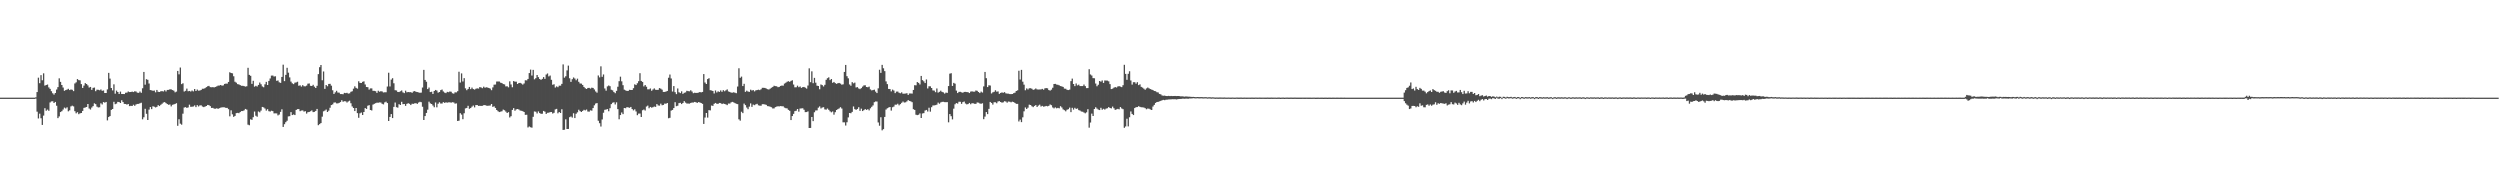 <?xml version="1.0" encoding="UTF-8"?>
<svg xmlns="http://www.w3.org/2000/svg" width="1920" height="150">
  <path d="M0 75.000h1v1.000H0zM1 75.000h1v1.000H1zM2 75.000h1v1.000H2zM3 75.000h1v1.000H3zM4 75.000h1v1.000H4zM5 75.000h1v1.000H5zM6 75.000h1v1.000H6zM7 75.000h1v1.000H7zM8 75.000h1v1.000H8zM9 75.000h1v1.000H9zM10 75.000h1v1.000H10zM11 75.000h1v1.000H11zM12 75.000h1v1.000H12zM13 75.000h1v1.000H13zM14 75.000h1v1.000H14zM15 75.000h1v1.000H15zM16 75.000h1v1.000H16zM17 75.000h1v1.000H17zM18 75.000h1v1.000H18zM19 75.000h1v1.000H19zM20 75.000h1v1.000H20zM21 75.000h1v1.000H21zM22 75.000h1v1.000H22zM23 75.000h1v1.000H23zM24 75.000h1v1.000H24zM25 75.000h1v1.000H25zM26 75.000h1v1.000H26zM27 74.743h1v1.000H27zM28 70.719h1v15.049H28zM29 59.632h1v31.343H29zM30 63.904h1v23.418H30zM31 57.678h1v33.140H31zM32 61.628h1v34.343H32zM33 56.316h1v32.459H33zM34 65.764h1v17.332H34zM35 65.298h1v19.758H35zM36 64.917h1v19.282H36zM37 67.137h1v17.957H37zM38 68.262h1v10.433H38zM39 70.053h1v7.807H39zM40 71.621h1v6.147H40zM41 72.677h1v6.439H41zM42 71.402h1v6.899H42zM43 68.755h1v12.465H43zM44 66.910h1v23.795H44zM45 60.145h1v29.275H45zM46 62.882h1v23.182H46zM47 65.285h1v20.111H47zM48 67.223h1v16.922H48zM49 69.716h1v12.939H49zM50 69.189h1v14.109H50zM51 68.826h1v13.624H51zM52 68.176h1v17.346H52zM53 69.193h1v15.551H53zM54 68.691h1v13.006H54zM55 68.953h1v12.181H55zM56 70.012h1v11.680H56zM57 64.097h1v21.322H57zM58 63.220h1v23.843H58zM59 60.715h1v25.459H59zM60 61.530h1v26.166H60zM61 61.716h1v25.329H61zM62 64.609h1v22.152H62zM63 67.539h1v17.677H63zM64 65.719h1v17.101H64zM65 63.832h1v18.694H65zM66 64.512h1v17.673H66zM67 65.589h1v14.290H67zM68 67.212h1v16.165H68zM69 66.779h1v17.350H69zM70 69.012h1v13.566H70zM71 67.504h1v14.017H71zM72 67.230h1v12.146H72zM73 70.039h1v9.941H73zM74 68.872h1v13.068H74zM75 68.971h1v13.555H75zM76 69.343h1v13.062H76zM77 68.704h1v10.667H77zM78 69.736h1v10.508H78zM79 69.493h1v8.886H79zM80 71.443h1v7.428H80zM81 71.432h1v6.847H81zM82 68.680h1v23.790H82zM83 55.970h1v33.940H83zM84 60.369h1v28.782H84zM85 67.563h1v16.826H85zM86 69.409h1v14.324H86zM87 64.753h1v13.425H87zM88 71.931h1v8.101H88zM89 69.596h1v9.960H89zM90 70.648h1v7.611H90zM91 72.160h1v6.214H91zM92 70.371h1v8.724H92zM93 72.217h1v4.764H93zM94 72.208h1v6.193H94zM95 72.244h1v7.557H95zM96 71.219h1v8.649H96zM97 71.137h1v9.272H97zM98 70.221h1v9.659H98zM99 70.683h1v10.813H99zM100 70.632h1v10.630H100zM101 70.343h1v11.066H101zM102 70.695h1v9.717H102zM103 70.072h1v11.165H103zM104 70.294h1v9.913H104zM105 71.186h1v8.611H105zM106 71.312h1v8.476H106zM107 70.318h1v9.014H107zM108 71.256h1v7.644H108zM109 67.767h1v23.869H109zM110 55.260h1v34.811H110zM111 65.016h1v18.520H111zM112 60.849h1v26.532H112zM113 61.303h1v30.853H113zM114 64.144h1v20.013H114zM115 69.149h1v13.084H115zM116 69.398h1v14.434H116zM117 69.746h1v11.862H117zM118 69.545h1v12.451H118zM119 70.904h1v11.604H119zM120 69.079h1v13.017H120zM121 70.522h1v10.215H121zM122 70.671h1v10.810H122zM123 70.110h1v10.380H123zM124 69.994h1v9.681H124zM125 70.244h1v8.516H125zM126 69.270h1v9.132H126zM127 70.232h1v8.986H127zM128 69.089h1v10.813H128zM129 69.012h1v11.450H129zM130 68.568h1v11.672H130zM131 68.673h1v13.041H131zM132 69.162h1v11.342H132zM133 69.653h1v10.509H133zM134 70.924h1v8.890H134zM135 70.360h1v8.911H135zM136 54.501h1v42.104H136zM137 57.080h1v34.522H137zM138 51.848h1v43.146H138zM139 64.618h1v31.139H139zM140 63.945h1v23.356H140zM141 70.284h1v12.296H141zM142 69.721h1v12.534H142zM143 68.042h1v14.856H143zM144 70.073h1v12.384H144zM145 69.825h1v10.546H145zM146 70.272h1v11.760H146zM147 69.523h1v12.438H147zM148 70.197h1v11.552H148zM149 68.339h1v12.612H149zM150 69.906h1v12.382H150zM151 68.741h1v12.000H151zM152 69.615h1v12.159H152zM153 69.546h1v11.391H153zM154 69.053h1v11.835H154zM155 68.130h1v13.713H155zM156 68.162h1v14.110H156zM157 67.693h1v14.154H157zM158 66.897h1v14.491H158zM159 66.237h1v14.332H159zM160 65.951h1v14.820H160zM161 66.900h1v14.628H161zM162 67.028h1v15.879H162zM163 66.936h1v15.929H163zM164 67.117h1v16.350H164zM165 66.745h1v16.776H165zM166 66.310h1v16.825H166zM167 65.748h1v17.838H167zM168 65.677h1v17.425H168zM169 65.279h1v17.418H169zM170 65.816h1v16.620H170zM171 65.575h1v16.797H171zM172 64.447h1v17.990H172zM173 64.181h1v18.717H173zM174 64.268h1v18.555H174zM175 62.903h1v20.979H175zM176 55.513h1v33.839H176zM177 56.044h1v28.713H177zM178 56.316h1v31.507H178zM179 58.567h1v31.175H179zM180 62.774h1v26.250H180zM181 63.489h1v23.391H181zM182 64.628h1v22.073H182zM183 64.831h1v22.111H183zM184 65.383h1v20.660H184zM185 65.889h1v19.412H185zM186 65.900h1v19.405H186zM187 66.159h1v18.578H187zM188 66.523h1v17.157H188zM189 66.240h1v17.941H189zM190 52.047h1v43.721H190zM191 57.487h1v38.711H191zM192 58.228h1v33.425H192zM193 64.395h1v27.674H193zM194 62.051h1v27.960H194zM195 66.580h1v19.096H195zM196 65.888h1v23.017H196zM197 66.449h1v23.223H197zM198 65.250h1v20.350H198zM199 63.378h1v22.878H199zM200 64.707h1v20.225H200zM201 66.416h1v15.701H201zM202 67.041h1v15.453H202zM203 64.787h1v18.564H203zM204 62.856h1v22.064H204zM205 65.260h1v18.587H205zM206 62.144h1v23.255H206zM207 60.277h1v25.437H207zM208 58.059h1v27.002H208zM209 58.031h1v27.337H209zM210 58.795h1v28.299H210zM211 58.552h1v28.506H211zM212 62.059h1v25.026H212zM213 61.802h1v26.821H213zM214 63.247h1v24.740H214zM215 63.644h1v22.266H215zM216 59.076h1v24.881H216zM217 49.681h1v47.791H217zM218 62.304h1v33.062H218zM219 57.499h1v36.368H219zM220 52.071h1v40.651H220zM221 55.787h1v33.608H221zM222 59.447h1v29.784H222zM223 62.691h1v23.442H223zM224 63.999h1v24.367H224zM225 64.614h1v23.308H225zM226 63.507h1v24.863H226zM227 63.261h1v21.186H227zM228 62.772h1v21.056H228zM229 65.841h1v17.900H229zM230 65.517h1v19.891H230zM231 66.508h1v18.360H231zM232 65.373h1v19.434H232zM233 66.228h1v19.506H233zM234 66.310h1v19.114H234zM235 65.739h1v21.527H235zM236 64.263h1v21.902H236zM237 64.126h1v21.839H237zM238 65.874h1v19.591H238zM239 66.049h1v18.753H239zM240 65.135h1v20.958H240zM241 66.583h1v19.323H241zM242 67.559h1v17.633H242zM243 65.905h1v17.757H243zM244 56.948h1v39.225H244zM245 51.614h1v43.728H245zM246 49.906h1v44.622H246zM247 61.629h1v27.974H247zM248 54.903h1v30.619H248zM249 68.232h1v16.699H249zM250 65.300h1v18.836H250zM251 66.230h1v19.809H251zM252 64.441h1v20.557H252zM253 64.369h1v18.372H253zM254 65.802h1v14.897H254zM255 69.337h1v10.851H255zM256 72.162h1v6.635H256zM257 70.927h1v7.728H257zM258 69.712h1v9.724H258zM259 71.048h1v8.368H259zM260 71.158h1v7.822H260zM261 72.222h1v6.167H261zM262 72.264h1v4.705H262zM263 72.386h1v5.721H263zM264 71.309h1v6.388H264zM265 71.502h1v6.327H265zM266 71.275h1v7.479H266zM267 71.885h1v6.015H267zM268 71.676h1v5.617H268zM269 70.506h1v8.781H269zM270 70.112h1v11.633H270zM271 68.112h1v14.851H271zM272 66.281h1v19.033H272zM273 67.474h1v15.485H273zM274 68.092h1v18.797H274zM275 62.390h1v28.088H275zM276 63.657h1v23.369H276zM277 63.720h1v22.686H277zM278 62.813h1v25.488H278zM279 62.483h1v23.533H279zM280 64.891h1v18.104H280zM281 66.793h1v16.851H281zM282 66.983h1v14.205H282zM283 68.836h1v11.895H283zM284 67.903h1v16.571H284zM285 67.873h1v16.967H285zM286 69.754h1v10.560H286zM287 69.777h1v9.964H287zM288 70.035h1v9.207H288zM289 71.326h1v7.512H289zM290 69.679h1v9.220H290zM291 70.457h1v8.166H291zM292 70.045h1v8.682H292zM293 70.236h1v9.484H293zM294 71.035h1v9.135H294zM295 70.883h1v7.779H295zM296 70.840h1v7.234H296zM297 66.470h1v12.669H297zM298 55.856h1v37.059H298zM299 66.387h1v23.412H299zM300 61.158h1v26.432H300zM301 60.080h1v30.609H301zM302 63.942h1v18.145H302zM303 69.289h1v9.473H303zM304 69.471h1v12.838H304zM305 70.590h1v12.082H305zM306 70.717h1v9.324H306zM307 70.073h1v10.555H307zM308 69.476h1v8.688H308zM309 70.970h1v9.067H309zM310 71.542h1v8.335H310zM311 69.620h1v11.701H311zM312 70.899h1v8.862H312zM313 70.670h1v8.582H313zM314 70.821h1v8.918H314zM315 70.743h1v9.962H315zM316 71.252h1v8.439H316zM317 70.238h1v9.551H317zM318 69.946h1v9.430H318zM319 70.487h1v8.759H319zM320 70.683h1v9.096H320zM321 70.955h1v7.807H321zM322 71.268h1v6.903H322zM323 71.106h1v7.369H323zM324 67.231h1v14.763H324zM325 53.645h1v38.498H325zM326 61.399h1v27.739H326zM327 62.784h1v23.962H327zM328 68.427h1v15.819H328zM329 67.207h1v10.860H329zM330 70.690h1v8.736H330zM331 70.460h1v9.421H331zM332 72.163h1v8.891H332zM333 69.891h1v12.514H333zM334 69.080h1v9.611H334zM335 69.549h1v12.893H335zM336 71.189h1v8.500H336zM337 70.679h1v7.866H337zM338 69.242h1v10.286H338zM339 68.775h1v10.728H339zM340 70.236h1v8.185H340zM341 71.141h1v7.879H341zM342 71.506h1v7.073H342zM343 70.574h1v8.251H343zM344 70.834h1v7.783H344zM345 70.242h1v8.342H345zM346 70.446h1v8.428H346zM347 71.613h1v6.856H347zM348 71.962h1v6.718H348zM349 70.915h1v8.679H349zM350 70.950h1v8.459H350zM351 70.024h1v22.886H351zM352 55.083h1v37.596H352zM353 63.359h1v23.592H353zM354 56.352h1v31.684H354zM355 62.582h1v28.961H355zM356 60.013h1v26.995H356zM357 67.846h1v15.424H357zM358 69.259h1v13.631H358zM359 68.321h1v12.925H359zM360 66.748h1v16.830H360zM361 68.453h1v14.535H361zM362 67.256h1v14.676H362zM363 68.396h1v12.646H363zM364 68.819h1v13.670H364zM365 68.159h1v12.557H365zM366 67.816h1v12.831H366zM367 68.033h1v13.321H367zM368 66.870h1v14.385H368zM369 67.181h1v14.197H369zM370 67.748h1v13.507H370zM371 66.568h1v14.209H371zM372 67.361h1v13.322H372zM373 67.035h1v14.101H373zM374 67.239h1v14.012H374zM375 67.607h1v13.533H375zM376 68.023h1v13.001H376zM377 69.269h1v10.621H377zM378 67.113h1v14.958H378zM379 65.009h1v16.660H379zM380 64.914h1v17.975H380zM381 62.602h1v21.854H381zM382 62.554h1v22.905H382zM383 62.644h1v23.437H383zM384 63.495h1v22.269H384zM385 63.803h1v21.632H385zM386 64.556h1v19.612H386zM387 64.833h1v19.854H387zM388 66.344h1v19.381H388zM389 66.233h1v20.537H389zM390 67.050h1v19.065H390zM391 62.488h1v27.704H391zM392 64.875h1v24.388H392zM393 67.013h1v17.399H393zM394 62.237h1v20.788H394zM395 62.722h1v22.321H395zM396 62.704h1v21.303H396zM397 64.536h1v19.190H397zM398 63.730h1v20.391H398zM399 63.641h1v21.244H399zM400 64.154h1v20.935H400zM401 64.966h1v20.430H401zM402 64.082h1v21.920H402zM403 61.645h1v26.585H403zM404 61.747h1v26.389H404zM405 60.608h1v37.267H405zM406 56.133h1v40.991H406zM407 53.478h1v44.281H407zM408 57.986h1v40.052H408zM409 53.642h1v36.037H409zM410 60.951h1v24.655H410zM411 60.050h1v25.781H411zM412 57.615h1v29.527H412zM413 59.215h1v26.334H413zM414 60.693h1v26.154H414zM415 61.343h1v26.112H415zM416 60.566h1v26.756H416zM417 59.182h1v26.029H417zM418 60.576h1v25.185H418zM419 57.223h1v30.282H419zM420 56.414h1v30.198H420zM421 58.691h1v27.845H421zM422 58.029h1v28.093H422zM423 61.288h1v24.709H423zM424 65.093h1v22.080H424zM425 64.691h1v21.925H425zM426 67.205h1v16.795H426zM427 66.334h1v17.259H427zM428 66.971h1v20.084H428zM429 65.771h1v20.269H429zM430 65.799h1v21.003H430zM431 64.390h1v19.550H431zM432 49.447h1v50.360H432zM433 59.630h1v40.014H433zM434 58.588h1v33.059H434zM435 54.046h1v45.026H435zM436 50.407h1v48.614H436zM437 60.133h1v29.857H437zM438 62.869h1v26.590H438zM439 60.824h1v29.491H439zM440 59.488h1v27.496H440zM441 60.287h1v30.389H441zM442 61.640h1v25.716H442zM443 60.406h1v25.870H443zM444 62.824h1v21.436H444zM445 64.125h1v21.226H445zM446 64.202h1v21.805H446zM447 65.233h1v19.984H447zM448 66.756h1v17.563H448zM449 67.780h1v16.988H449zM450 68.333h1v15.793H450zM451 67.516h1v18.143H451zM452 67.460h1v18.306H452zM453 68.063h1v16.663H453zM454 67.351h1v17.621H454zM455 67.548h1v15.442H455zM456 68.690h1v12.217H456zM457 70.253h1v9.244H457zM458 71.182h1v7.964H458zM459 57.961h1v34.760H459zM460 59.437h1v35.206H460zM461 50.944h1v46.225H461zM462 59.004h1v32.738H462zM463 57.202h1v29.365H463zM464 67.958h1v16.365H464zM465 69.636h1v14.493H465zM466 66.343h1v17.426H466zM467 65.639h1v19.830H467zM468 66.186h1v16.903H468zM469 68.927h1v11.061H469zM470 69.400h1v9.500H470zM471 70.732h1v7.790H471zM472 71.598h1v8.624H472zM473 69.763h1v8.850H473zM474 66.599h1v17.208H474zM475 62.363h1v29.233H475zM476 58.874h1v29.479H476zM477 62.460h1v23.900H477zM478 65.423h1v22.232H478zM479 68.853h1v14.101H479zM480 69.426h1v13.708H480zM481 69.848h1v12.441H481zM482 69.795h1v12.710H482zM483 68.949h1v13.826H483zM484 69.131h1v13.014H484zM485 69.111h1v14.639H485zM486 67.744h1v17.044H486zM487 64.766h1v19.201H487zM488 65.343h1v20.268H488zM489 63.970h1v24.492H489zM490 62.364h1v24.880H490zM491 56.198h1v30.985H491zM492 62.147h1v27.725H492zM493 62.922h1v21.754H493zM494 66.368h1v17.751H494zM495 65.297h1v19.572H495zM496 66.628h1v15.171H496zM497 68.588h1v12.502H497zM498 68.606h1v14.564H498zM499 67.952h1v14.159H499zM500 69.696h1v12.994H500zM501 68.702h1v13.650H501zM502 67.885h1v13.911H502zM503 68.938h1v13.128H503zM504 69.044h1v10.884H504zM505 68.966h1v12.041H505zM506 67.646h1v13.510H506zM507 68.078h1v11.527H507zM508 68.850h1v11.969H508zM509 70.602h1v9.970H509zM510 70.604h1v8.941H510zM511 70.276h1v9.417H511zM512 69.822h1v9.277H512zM513 59.694h1v31.158H513zM514 57.258h1v33.224H514zM515 60.274h1v24.643H515zM516 70.271h1v14.145H516zM517 66.099h1v16.909H517zM518 70.810h1v7.673H518zM519 72.272h1v9.282H519zM520 67.939h1v13.265H520zM521 70.863h1v8.346H521zM522 71.525h1v7.422H522zM523 70.168h1v9.780H523zM524 72.097h1v7.013H524zM525 71.247h1v6.412H525zM526 70.967h1v7.816H526zM527 69.714h1v9.791H527zM528 69.973h1v9.522H528zM529 70.119h1v9.476H529zM530 69.347h1v9.718H530zM531 70.313h1v8.446H531zM532 71.576h1v7.175H532zM533 71.226h1v7.084H533zM534 71.373h1v7.155H534zM535 71.316h1v7.755H535zM536 71.141h1v7.243H536zM537 70.669h1v8.013H537zM538 70.953h1v8.135H538zM539 70.588h1v9.201H539zM540 56.905h1v38.260H540zM541 63.397h1v26.893H541zM542 64.507h1v22.274H542zM543 60.721h1v29.612H543zM544 60.076h1v24.529H544zM545 69.259h1v15.525H545zM546 69.472h1v11.556H546zM547 69.880h1v11.414H547zM548 71.772h1v7.970H548zM549 69.454h1v9.613H549zM550 71.013h1v8.673H550zM551 70.137h1v9.624H551zM552 70.630h1v8.412H552zM553 69.447h1v9.767H553zM554 70.480h1v9.433H554zM555 69.236h1v10.302H555zM556 70.069h1v9.757H556zM557 69.384h1v10.793H557zM558 68.655h1v12.075H558zM559 70.237h1v9.298H559zM560 70.629h1v8.913H560zM561 71.134h1v7.484H561zM562 71.179h1v7.047H562zM563 70.835h1v7.809H563zM564 71.204h1v7.989H564zM565 71.558h1v8.156H565zM566 66.478h1v13.484H566zM567 52.428h1v39.196H567zM568 59.760h1v32.931H568zM569 58.813h1v26.987H569zM570 66.120h1v20.775H570zM571 64.360h1v15.191H571zM572 70.549h1v10.211H572zM573 69.619h1v12.983H573zM574 70.282h1v13.559H574zM575 70.568h1v11.310H575zM576 68.883h1v10.525H576zM577 69.543h1v12.506H577zM578 69.159h1v11.150H578zM579 70.181h1v10.628H579zM580 69.352h1v10.754H580zM581 69.158h1v10.556H581zM582 68.874h1v12.044H582zM583 69.208h1v11.960H583zM584 68.551h1v12.636H584zM585 67.425h1v12.608H585zM586 67.415h1v12.590H586zM587 67.508h1v12.703H587zM588 67.984h1v12.534H588zM589 68.492h1v13.040H589zM590 68.759h1v12.868H590zM591 68.080h1v13.870H591zM592 67.390h1v14.970H592zM593 66.775h1v16.529H593zM594 65.848h1v17.410H594zM595 66.132h1v16.121H595zM596 66.243h1v15.605H596zM597 66.950h1v14.642H597zM598 66.701h1v15.022H598zM599 65.987h1v15.494H599zM600 65.692h1v15.911H600zM601 65.802h1v15.855H601zM602 64.221h1v18.411H602zM603 63.522h1v19.565H603zM604 62.757h1v20.505H604zM605 62.383h1v22.002H605zM606 62.880h1v22.195H606zM607 62.089h1v30.145H607zM608 61.650h1v27.483H608zM609 64.910h1v22.543H609zM610 67.069h1v18.295H610zM611 67.023h1v18.010H611zM612 65.808h1v17.906H612zM613 66.988h1v18.776H613zM614 66.398h1v16.969H614zM615 67.494h1v15.741H615zM616 66.933h1v16.221H616zM617 66.742h1v17.550H617zM618 67.339h1v18.797H618zM619 68.052h1v17.998H619zM620 65.666h1v19.900H620zM621 52.464h1v45.859H621zM622 63.116h1v35.143H622zM623 54.786h1v35.054H623zM624 63.916h1v29.118H624zM625 59.778h1v26.431H625zM626 63.507h1v21.354H626zM627 65.798h1v18.987H627zM628 66.050h1v16.630H628zM629 68.576h1v13.134H629zM630 64.867h1v18.421H630zM631 65.390h1v17.202H631zM632 66.382h1v15.948H632zM633 65.107h1v18.887H633zM634 61.273h1v22.957H634zM635 60.060h1v23.281H635zM636 59.389h1v24.921H636zM637 61.537h1v23.977H637zM638 60.673h1v25.622H638zM639 63.607h1v22.006H639zM640 62.918h1v25.134H640zM641 63.858h1v22.333H641zM642 64.397h1v20.061H642zM643 63.900h1v19.913H643zM644 63.703h1v19.562H644zM645 64.190h1v18.146H645zM646 65.031h1v18.334H646zM647 64.792h1v29.171H647zM648 55.220h1v38.756H648zM649 49.874h1v46.543H649zM650 58.538h1v35.347H650zM651 60.183h1v29.960H651zM652 64.871h1v21.926H652zM653 65.832h1v21.140H653zM654 63.080h1v22.843H654zM655 64.006h1v17.764H655zM656 63.456h1v20.371H656zM657 67.184h1v17.218H657zM658 66.906h1v16.752H658zM659 67.963h1v14.392H659zM660 68.447h1v16.678H660zM661 67.710h1v15.765H661zM662 66.495h1v18.806H662zM663 65.564h1v18.993H663zM664 65.489h1v18.279H664zM665 66.827h1v17.616H665zM666 67.009h1v16.832H666zM667 66.532h1v18.278H667zM668 68.635h1v14.567H668zM669 69.430h1v12.608H669zM670 69.185h1v11.784H670zM671 68.854h1v9.637H671zM672 70.358h1v7.569H672zM673 71.466h1v6.535H673zM674 67.836h1v26.217H674zM675 53.578h1v42.961H675zM676 55.951h1v34.094H676zM677 49.828h1v50.243H677zM678 52.404h1v46.786H678zM679 54.632h1v35.150H679zM680 62.522h1v21.619H680zM681 64.606h1v18.559H681zM682 68.324h1v14.279H682zM683 68.403h1v13.781H683zM684 70.174h1v14.757H684zM685 68.837h1v13.561H685zM686 69.521h1v12.336H686zM687 71.549h1v8.854H687zM688 70.363h1v9.999H688zM689 70.303h1v9.370H689zM690 71.222h1v9.685H690zM691 71.635h1v8.326H691zM692 70.890h1v8.059H692zM693 71.994h1v6.009H693zM694 71.938h1v6.792H694zM695 71.837h1v6.774H695zM696 71.595h1v6.265H696zM697 72.910h1v3.917H697zM698 71.788h1v5.746H698zM699 71.756h1v6.081H699zM700 71.886h1v6.586H700zM701 69.088h1v14.777H701zM702 65.422h1v19.031H702zM703 65.517h1v22.614H703zM704 63.045h1v25.381H704zM705 63.667h1v24.468H705zM706 64.849h1v22.261H706zM707 58.304h1v32.335H707zM708 61.552h1v25.602H708zM709 62.475h1v24.399H709zM710 63.781h1v21.109H710zM711 61.026h1v23.417H711zM712 67.940h1v17.708H712zM713 66.256h1v16.482H713zM714 66.310h1v19.473H714zM715 67.571h1v14.753H715zM716 69.419h1v11.577H716zM717 69.595h1v11.351H717zM718 70.803h1v9.956H718zM719 67.960h1v12.418H719zM720 71.107h1v7.710H720zM721 70.480h1v9.184H721zM722 69.621h1v9.088H722zM723 70.545h1v7.685H723zM724 70.985h1v7.205H724zM725 71.909h1v6.507H725zM726 71.140h1v7.331H726zM727 71.328h1v7.099H727zM728 66.117h1v27.816H728zM729 56.602h1v30.995H729zM730 56.224h1v33.035H730zM731 65.994h1v25.728H731zM732 63.642h1v19.810H732zM733 64.244h1v15.831H733zM734 69.570h1v9.582H734zM735 71.498h1v8.054H735zM736 70.554h1v7.596H736zM737 70.478h1v7.679H737zM738 70.923h1v8.826H738zM739 71.202h1v7.221H739zM740 70.630h1v7.366H740zM741 70.532h1v8.955H741zM742 70.698h1v9.497H742zM743 70.790h1v9.121H743zM744 71.494h1v7.540H744zM745 70.373h1v9.679H745zM746 70.131h1v9.109H746zM747 70.389h1v8.946H747zM748 70.409h1v9.329H748zM749 69.495h1v10.292H749zM750 69.742h1v8.928H750zM751 70.646h1v8.207H751zM752 71.498h1v7.975H752zM753 70.371h1v9.366H753zM754 71.071h1v8.237H754zM755 66.330h1v25.194H755zM756 55.258h1v34.293H756zM757 60.067h1v25.991H757zM758 66.868h1v20.762H758zM759 65.475h1v18.129H759zM760 65.692h1v12.591H760zM761 71.789h1v7.288H761zM762 70.896h1v9.457H762zM763 70.479h1v8.038H763zM764 69.348h1v9.204H764zM765 70.416h1v8.913H765zM766 70.207h1v7.695H766zM767 72.087h1v5.579H767zM768 71.371h1v6.982H768zM769 70.949h1v7.884H769zM770 71.264h1v7.307H770zM771 70.746h1v6.977H771zM772 71.654h1v6.316H772zM773 71.908h1v6.930H773zM774 71.938h1v6.060H774zM775 72.224h1v5.910H775zM776 72.284h1v6.306H776zM777 72.192h1v5.906H777zM778 71.593h1v6.798H778zM779 71.192h1v7.857H779zM780 69.877h1v9.887H780zM781 69.388h1v10.388H781zM782 54.340h1v38.957H782zM783 61.085h1v30.786H783zM784 53.649h1v40.130H784zM785 62.701h1v27.402H785zM786 65.042h1v20.451H786zM787 69.344h1v13.203H787zM788 67.868h1v15.835H788zM789 68.703h1v13.971H789zM790 67.803h1v12.585H790zM791 67.757h1v12.893H791zM792 68.130h1v13.505H792zM793 69.033h1v13.236H793zM794 68.673h1v12.675H794zM795 67.965h1v12.730H795zM796 68.664h1v13.471H796zM797 68.755h1v12.325H797zM798 68.716h1v11.694H798zM799 68.652h1v13.169H799zM800 68.242h1v13.049H800zM801 68.891h1v13.024H801zM802 67.840h1v13.899H802zM803 67.626h1v13.725H803zM804 67.841h1v13.827H804zM805 69.187h1v12.096H805zM806 69.585h1v10.668H806zM807 68.858h1v11.947H807zM808 67.358h1v15.153H808zM809 64.514h1v18.721H809zM810 64.395h1v18.092H810zM811 64.917h1v18.275H811zM812 65.126h1v17.713H812zM813 65.524h1v17.651H813zM814 66.076h1v15.506H814zM815 66.333h1v16.185H815zM816 66.781h1v17.244H816zM817 68.032h1v16.619H817zM818 68.166h1v17.342H818zM819 68.980h1v15.306H819zM820 69.162h1v14.721H820zM821 68.820h1v13.809H821zM822 62.303h1v23.834H822zM823 60.356h1v22.420H823zM824 64.492h1v19.660H824zM825 66.150h1v16.639H825zM826 64.110h1v19.550H826zM827 65.590h1v17.720H827zM828 65.030h1v19.564H828zM829 66.096h1v18.861H829zM830 66.117h1v19.557H830zM831 66.104h1v19.703H831zM832 64.940h1v21.506H832zM833 66.137h1v20.877H833zM834 67.687h1v18.577H834zM835 67.647h1v16.195H835zM836 53.168h1v44.880H836zM837 57.183h1v36.942H837zM838 58.000h1v29.238H838zM839 60.007h1v29.082H839zM840 60.105h1v23.609H840zM841 64.144h1v18.242H841zM842 66.268h1v17.119H842zM843 65.066h1v19.098H843zM844 62.186h1v22.345H844zM845 62.729h1v20.052H845zM846 61.817h1v22.468H846zM847 63.681h1v19.903H847zM848 61.794h1v22.399H848zM849 61.847h1v21.557H849zM850 61.917h1v21.210H850zM851 62.443h1v19.773H851zM852 64.613h1v18.340H852zM853 68.396h1v14.832H853zM854 68.114h1v13.736H854zM855 67.333h1v15.837H855zM856 66.858h1v17.500H856zM857 67.237h1v16.760H857zM858 66.424h1v17.196H858zM859 66.139h1v17.823H859zM860 66.508h1v15.730H860zM861 66.941h1v16.335H861zM862 65.448h1v18.429H862zM863 49.772h1v48.402H863zM864 56.728h1v40.385H864zM865 61.299h1v29.874H865zM866 56.676h1v40.407H866zM867 54.752h1v35.309H867zM868 61.772h1v23.851H868zM869 64.952h1v22.568H869zM870 63.136h1v25.228H870zM871 63.107h1v19.883H871zM872 64.273h1v18.047H872zM873 63.114h1v19.126H873zM874 65.379h1v16.203H874zM875 64.749h1v17.348H875zM876 66.708h1v15.682H876zM877 67.261h1v15.146H877zM878 68.110h1v14.464H878zM879 68.923h1v14.160H879zM880 67.889h1v16.014H880zM881 67.199h1v16.130H881zM882 67.855h1v15.668H882zM883 68.403h1v15.673H883zM884 68.793h1v15.694H884zM885 69.161h1v12.630H885zM886 69.883h1v10.668H886zM887 70.035h1v8.999H887zM888 70.786h1v7.534H888zM889 70.990h1v7.267H889zM890 72.145h1v5.656H890zM891 72.457h1v5.009H891zM892 73.314h1v3.682H892zM893 73.503h1v3.200H893zM894 73.414h1v3.518H894zM895 73.724h1v2.881H895zM896 73.756h1v2.801H896zM897 73.648h1v2.754H897zM898 73.756h1v2.567H898zM899 73.667h1v2.638H899zM900 73.799h1v2.400H900zM901 73.738h1v2.516H901zM902 73.665h1v2.521H902zM903 73.759h1v2.614H903zM904 73.716h1v2.447H904zM905 73.723h1v2.320H905zM906 73.993h1v2.002H906zM907 73.967h1v1.946H907zM908 73.978h1v1.772H908zM909 74.264h1v1.613H909zM910 74.077h1v1.677H910zM911 74.089h1v1.624H911zM912 74.250h1v1.611H912zM913 74.221h1v1.377H913zM914 74.348h1v1.273H914zM915 74.462h1v1.106H915zM916 74.408h1v1.008H916zM917 74.514h1v1.000H917zM918 74.628h1v1.000H918zM919 74.471h1v1.000H919zM920 74.567h1v1.000H920zM921 74.614h1v1.000H921zM922 74.533h1v1.000H922zM923 74.621h1v1.000H923zM924 74.675h1v1.000H924zM925 74.588h1v1.000H925zM926 74.644h1v1.000H926zM927 74.792h1v1.000H927zM928 74.647h1v1.000H928zM929 74.713h1v1.000H929zM930 74.806h1v1.000H930zM931 74.682h1v1.000H931zM932 74.852h1v1.000H932zM933 74.913h1v1.000H933zM934 74.835h1v1.000H934zM935 74.910h1v1.000H935zM936 74.868h1v1.000H936zM937 74.873h1v1.000H937zM938 74.886h1v1.000H938zM939 74.930h1v1.000H939zM940 74.871h1v1.000H940zM941 74.948h1v1.000H941zM942 74.951h1v1.000H942zM943 74.879h1v1.000H943zM944 74.943h1v1.000H944zM945 74.962h1v1.000H945zM946 74.884h1v1.000H946zM947 74.936h1v1.000H947zM948 74.984h1v1.000H948zM949 74.887h1v1.000H949zM950 74.924h1v1.000H950zM951 74.961h1v1.000H951zM952 74.915h1v1.000H952zM953 74.926h1v1.000H953zM954 74.987h1v1.000H954zM955 74.911h1v1.000H955zM956 74.938h1v1.000H956zM957 74.980h1v1.000H957zM958 74.935h1v1.000H958zM959 74.946h1v1.000H959zM960 74.958h1v1.000H960zM961 74.918h1v1.000H961zM962 74.974h1v1.000H962zM963 74.967h1v1.000H963zM964 74.897h1v1.000H964zM965 74.983h1v1.000H965zM966 74.946h1v1.000H966zM967 74.920h1v1.000H967zM968 74.967h1v1.000H968zM969 74.938h1v1.000H969zM970 74.955h1v1.000H970zM971 74.975h1v1.000H971zM972 74.961h1v1.000H972zM973 74.922h1v1.000H973zM974 74.973h1v1.000H974zM975 74.963h1v1.000H975zM976 74.918h1v1.000H976zM977 74.978h1v1.000H977zM978 74.944h1v1.000H978zM979 74.935h1v1.000H979zM980 75.005h1v1.000H980zM981 74.915h1v1.000H981zM982 74.915h1v1.000H982zM983 75.012h1v1.000H983zM984 74.951h1v1.000H984zM985 74.923h1v1.000H985zM986 75.011h1v1.000H986zM987 74.951h1v1.000H987zM988 74.931h1v1.000H988zM989 74.964h1v1.000H989zM990 74.967h1v1.000H990zM991 74.913h1v1.000H991zM992 74.959h1v1.000H992zM993 74.971h1v1.000H993zM994 74.910h1v1.000H994zM995 74.976h1v1.000H995zM996 74.970h1v1.000H996zM997 74.963h1v1.000H997zM998 74.981h1v1.000H998zM999 74.959h1v1.000H999zM1000 74.948h1v1.000H1000zM1001 74.980h1v1.000H1001zM1002 74.980h1v1.000H1002zM1003 74.935h1v1.000H1003zM1004 74.970h1v1.000H1004zM1005 74.969h1v1.000H1005zM1006 74.956h1v1.000H1006zM1007 75.006h1v1.000H1007zM1008 74.948h1v1.000H1008zM1009 74.950h1v1.000H1009zM1010 75.012h1v1.000H1010zM1011 74.959h1v1.000H1011zM1012 74.956h1v1.000H1012zM1013 75.000h1v1.000H1013zM1014 74.973h1v1.000H1014zM1015 74.959h1v1.000H1015zM1016 75.009h1v1.000H1016zM1017 74.962h1v1.000H1017zM1018 74.961h1v1.000H1018zM1019 75.009h1v1.000H1019zM1020 74.975h1v1.000H1020zM1021 74.978h1v1.000H1021zM1022 75.007h1v1.000H1022zM1023 74.981h1v1.000H1023zM1024 74.983h1v1.000H1024zM1025 74.999h1v1.000H1025zM1026 74.972h1v1.000H1026zM1027 74.972h1v1.000H1027zM1028 75.004h1v1.000H1028zM1029 74.977h1v1.000H1029zM1030 74.977h1v1.000H1030zM1031 75.001h1v1.000H1031zM1032 74.982h1v1.000H1032zM1033 74.987h1v1.000H1033zM1034 75.002h1v1.000H1034zM1035 74.989h1v1.000H1035zM1036 74.986h1v1.000H1036zM1037 75.000h1v1.000H1037zM1038 74.988h1v1.000H1038zM1039 74.993h1v1.000H1039zM1040 74.997h1v1.000H1040zM1041 74.986h1v1.000H1041zM1042 74.996h1v1.000H1042zM1043 74.992h1v1.000H1043zM1044 74.992h1v1.000H1044zM1045 74.998h1v1.000H1045zM1046 74.993h1v1.000H1046zM1047 74.993h1v1.000H1047zM1048 74.999h1v1.000H1048zM1049 74.998h1v1.000H1049zM1050 74.996h1v1.000H1050zM1051 74.998h1v1.000H1051zM1052 74.998h1v1.000H1052zM1053 74.997h1v1.000H1053zM1054 74.997h1v1.000H1054zM1055 75.000h1v1.000H1055zM1056 74.999h1v1.000H1056zM1057 74.999h1v1.000H1057zM1058 74.999h1v1.000H1058zM1059 75.000h1v1.000H1059zM1060 75.000h1v1.000H1060zM1061 75.000h1v1.000H1061zM1062 75.000h1v1.000H1062zM1063 75.000h1v1.000H1063zM1064 74.999h1v1.000H1064zM1065 74.999h1v1.000H1065zM1066 75.000h1v1.000H1066zM1067 74.999h1v1.000H1067zM1068 74.999h1v1.000H1068zM1069 74.999h1v1.000H1069zM1070 75.000h1v1.000H1070zM1071 74.999h1v1.000H1071zM1072 75.000h1v1.000H1072zM1073 75.000h1v1.000H1073zM1074 74.999h1v1.000H1074zM1075 75.000h1v1.000H1075zM1076 75.000h1v1.000H1076zM1077 75.000h1v1.000H1077zM1078 71.120h1v6.534H1078zM1079 69.261h1v10.059H1079zM1080 67.546h1v12.841H1080zM1081 67.062h1v14.089H1081zM1082 65.868h1v17.894H1082zM1083 63.309h1v19.990H1083zM1084 68.384h1v12.956H1084zM1085 67.934h1v13.395H1085zM1086 69.507h1v11.908H1086zM1087 66.665h1v15.700H1087zM1088 68.430h1v13.170H1088zM1089 69.076h1v12.944H1089zM1090 67.464h1v11.891H1090zM1091 68.243h1v12.978H1091zM1092 69.570h1v11.303H1092zM1093 69.598h1v12.771H1093zM1094 70.411h1v12.032H1094zM1095 71.666h1v8.873H1095zM1096 70.692h1v9.491H1096zM1097 70.007h1v11.211H1097zM1098 69.493h1v10.723H1098zM1099 70.634h1v10.588H1099zM1100 68.412h1v11.997H1100zM1101 69.238h1v10.888H1101zM1102 69.712h1v8.815H1102zM1103 70.477h1v10.033H1103zM1104 70.486h1v8.827H1104zM1105 71.284h1v8.458H1105zM1106 70.498h1v8.617H1106zM1107 70.251h1v9.088H1107zM1108 70.100h1v9.484H1108zM1109 71.064h1v8.701H1109zM1110 71.397h1v7.893H1110zM1111 70.058h1v10.958H1111zM1112 69.321h1v11.040H1112zM1113 71.606h1v8.456H1113zM1114 69.418h1v9.009H1114zM1115 69.498h1v10.509H1115zM1116 71.276h1v8.940H1116zM1117 70.286h1v8.506H1117zM1118 69.784h1v9.683H1118zM1119 71.011h1v9.544H1119zM1120 70.954h1v7.986H1120zM1121 69.060h1v11.124H1121zM1122 70.814h1v9.978H1122zM1123 72.249h1v7.174H1123zM1124 69.720h1v8.295H1124zM1125 71.817h1v8.585H1125zM1126 71.745h1v7.049H1126zM1127 70.062h1v7.333H1127zM1128 71.637h1v7.763H1128zM1129 70.566h1v7.341H1129zM1130 70.535h1v7.114H1130zM1131 72.151h1v6.558H1131zM1132 71.418h1v6.080H1132zM1133 73.167h1v5.223H1133zM1134 72.925h1v4.506H1134zM1135 72.211h1v4.461H1135zM1136 73.885h1v3.813H1136zM1137 73.438h1v3.153H1137zM1138 73.095h1v2.996H1138zM1139 74.153h1v2.983H1139zM1140 73.728h1v2.427H1140zM1141 73.345h1v2.677H1141zM1142 74.252h1v2.564H1142zM1143 73.721h1v2.038H1143zM1144 73.855h1v1.846H1144zM1145 74.413h1v1.780H1145zM1146 73.927h1v1.394H1146zM1147 74.171h1v1.471H1147zM1148 74.690h1v1.302H1148zM1149 74.113h1v1.000H1149zM1150 74.686h1v1.136H1150zM1151 74.223h1v1.558H1151zM1152 74.343h1v1.000H1152zM1153 75.145h1v1.000H1153zM1154 74.289h1v1.020H1154zM1155 74.388h1v1.077H1155zM1156 74.886h1v1.000H1156zM1157 74.304h1v1.000H1157zM1158 74.616h1v1.000H1158zM1159 74.589h1v1.000H1159zM1160 74.360h1v1.000H1160zM1161 74.852h1v1.000H1161zM1162 74.609h1v1.000H1162zM1163 74.421h1v1.000H1163zM1164 74.990h1v1.000H1164zM1165 74.548h1v1.000H1165zM1166 74.475h1v1.000H1166zM1167 75.163h1v1.000H1167zM1168 74.517h1v1.000H1168zM1169 74.525h1v1.000H1169zM1170 74.994h1v1.000H1170zM1171 74.536h1v1.000H1171zM1172 74.654h1v1.000H1172zM1173 74.730h1v1.000H1173zM1174 74.544h1v1.000H1174zM1175 74.898h1v1.000H1175zM1176 74.605h1v1.000H1176zM1177 74.534h1v1.000H1177zM1178 75.133h1v1.000H1178zM1179 74.563h1v1.000H1179zM1180 74.562h1v1.000H1180zM1181 75.018h1v1.000H1181zM1182 74.572h1v1.000H1182zM1183 74.671h1v1.000H1183zM1184 74.854h1v1.000H1184zM1185 74.605h1v1.000H1185zM1186 74.800h1v1.000H1186zM1187 74.703h1v1.000H1187zM1188 74.601h1v1.000H1188zM1189 74.981h1v1.000H1189zM1190 74.652h1v1.000H1190zM1191 74.630h1v1.000H1191zM1192 75.148h1v1.000H1192zM1193 74.647h1v1.000H1193zM1194 74.664h1v1.000H1194zM1195 74.973h1v1.000H1195zM1196 74.666h1v1.000H1196zM1197 74.759h1v1.000H1197zM1198 74.822h1v1.000H1198zM1199 74.666h1v1.000H1199zM1200 74.903h1v1.000H1200zM1201 74.712h1v1.000H1201zM1202 74.681h1v1.000H1202zM1203 75.062h1v1.000H1203zM1204 74.688h1v1.000H1204zM1205 74.689h1v1.000H1205zM1206 75.052h1v1.000H1206zM1207 74.701h1v1.000H1207zM1208 74.733h1v1.000H1208zM1209 74.920h1v1.000H1209zM1210 74.706h1v1.000H1210zM1211 74.843h1v1.000H1211zM1212 74.797h1v1.000H1212zM1213 74.721h1v1.000H1213zM1214 74.974h1v1.000H1214zM1215 74.736h1v1.000H1215zM1216 74.724h1v1.000H1216zM1217 75.104h1v1.000H1217zM1218 74.739h1v1.000H1218zM1219 74.747h1v1.000H1219zM1220 74.999h1v1.000H1220zM1221 74.741h1v1.000H1221zM1222 74.806h1v1.000H1222zM1223 74.877h1v1.000H1223zM1224 74.751h1v1.000H1224zM1225 74.915h1v1.000H1225zM1226 74.797h1v1.000H1226zM1227 74.759h1v1.000H1227zM1228 75.030h1v1.000H1228zM1229 74.772h1v1.000H1229zM1230 74.770h1v1.000H1230zM1231 75.057h1v1.000H1231zM1232 74.774h1v1.000H1232zM1233 74.797h1v1.000H1233zM1234 74.947h1v1.000H1234zM1235 74.783h1v1.000H1235zM1236 74.868h1v1.000H1236zM1237 74.860h1v1.000H1237zM1238 74.786h1v1.000H1238zM1239 74.969h1v1.000H1239zM1240 74.809h1v1.000H1240zM1241 74.797h1v1.000H1241zM1242 75.069h1v1.000H1242zM1243 74.798h1v1.000H1243zM1244 74.805h1v1.000H1244zM1245 75.009h1v1.000H1245zM1246 74.809h1v1.000H1246zM1247 74.847h1v1.000H1247zM1248 74.922h1v1.000H1248zM1249 74.812h1v1.000H1249zM1250 74.925h1v1.000H1250zM1251 74.855h1v1.000H1251zM1252 74.822h1v1.000H1252zM1253 75.012h1v1.000H1253zM1254 74.825h1v1.000H1254zM1255 74.824h1v1.000H1255zM1256 75.056h1v1.000H1256zM1257 74.832h1v1.000H1257zM1258 74.843h1v1.000H1258zM1259 74.975h1v1.000H1259zM1260 74.834h1v1.000H1260zM1261 74.894h1v1.000H1261zM1262 74.901h1v1.000H1262zM1263 74.842h1v1.000H1263zM1264 74.967h1v1.000H1264zM1265 74.857h1v1.000H1265zM1266 74.844h1v1.000H1266zM1267 75.042h1v1.000H1267zM1268 74.852h1v1.000H1268zM1269 74.853h1v1.000H1269zM1270 75.017h1v1.000H1270zM1271 74.854h1v1.000H1271zM1272 74.880h1v1.000H1272zM1273 74.945h1v1.000H1273zM1274 74.861h1v1.000H1274zM1275 74.933h1v1.000H1275zM1276 74.896h1v1.000H1276zM1277 74.863h1v1.000H1277zM1278 75.000h1v1.000H1278zM1279 74.872h1v1.000H1279zM1280 74.870h1v1.000H1280zM1281 75.048h1v1.000H1281zM1282 74.871h1v1.000H1282zM1283 74.878h1v1.000H1283zM1284 74.985h1v1.000H1284zM1285 74.878h1v1.000H1285zM1286 74.913h1v1.000H1286zM1287 74.934h1v1.000H1287zM1288 74.878h1v1.000H1288zM1289 74.967h1v1.000H1289zM1290 74.897h1v1.000H1290zM1291 74.885h1v1.000H1291zM1292 75.024h1v1.000H1292zM1293 74.824h1v1.000H1293zM1294 73.578h1v2.135H1294zM1295 73.230h1v4.409H1295zM1296 72.281h1v4.967H1296zM1297 72.149h1v7.471H1297zM1298 71.627h1v6.429H1298zM1299 71.763h1v6.506H1299zM1300 72.959h1v4.717H1300zM1301 70.881h1v6.676H1301zM1302 72.438h1v4.556H1302zM1303 72.702h1v4.848H1303zM1304 72.562h1v5.688H1304zM1305 71.275h1v6.757H1305zM1306 72.731h1v4.862H1306zM1307 71.871h1v5.308H1307zM1308 72.668h1v5.160H1308zM1309 72.198h1v6.697H1309zM1310 72.788h1v4.574H1310zM1311 72.924h1v4.602H1311zM1312 73.013h1v4.688H1312zM1313 72.590h1v4.923H1313zM1314 72.998h1v4.373H1314zM1315 72.723h1v4.164H1315zM1316 71.810h1v5.889H1316zM1317 71.919h1v5.047H1317zM1318 72.080h1v5.457H1318zM1319 72.510h1v5.148H1319zM1320 72.787h1v4.666H1320zM1321 73.113h1v3.409H1321zM1322 73.700h1v2.867H1322zM1323 73.463h1v3.382H1323zM1324 73.568h1v3.443H1324zM1325 73.003h1v3.795H1325zM1326 72.877h1v4.097H1326zM1327 73.324h1v3.808H1327zM1328 73.213h1v3.562H1328zM1329 73.327h1v3.947H1329zM1330 73.098h1v4.173H1330zM1331 73.219h1v3.728H1331zM1332 73.320h1v3.866H1332zM1333 73.020h1v4.045H1333zM1334 73.135h1v3.880H1334zM1335 73.039h1v3.875H1335zM1336 73.180h1v3.677H1336zM1337 73.321h1v3.543H1337zM1338 73.034h1v3.980H1338zM1339 73.671h1v3.022H1339zM1340 72.716h1v4.535H1340zM1341 72.904h1v4.211H1341zM1342 73.894h1v3.124H1342zM1343 72.994h1v3.412H1343zM1344 73.534h1v3.406H1344zM1345 73.372h1v3.294H1345zM1346 73.360h1v2.675H1346zM1347 73.458h1v3.095H1347zM1348 73.495h1v2.903H1348zM1349 73.875h1v2.230H1349zM1350 73.778h1v2.592H1350zM1351 73.702h1v2.538H1351zM1352 74.095h1v2.102H1352zM1353 73.980h1v1.900H1353zM1354 73.978h1v2.028H1354zM1355 74.431h1v1.484H1355zM1356 74.305h1v1.319H1356zM1357 74.331h1v1.343H1357zM1358 74.578h1v1.190H1358zM1359 74.623h1v1.000H1359zM1360 74.436h1v1.073H1360zM1361 74.663h1v1.000H1361zM1362 74.709h1v1.000H1362zM1363 74.563h1v1.000H1363zM1364 74.756h1v1.000H1364zM1365 74.771h1v1.000H1365zM1366 74.656h1v1.000H1366zM1367 74.868h1v1.000H1367zM1368 74.796h1v1.000H1368zM1369 74.878h1v1.000H1369zM1370 74.881h1v1.000H1370zM1371 74.851h1v1.000H1371zM1372 74.946h1v1.000H1372zM1373 74.912h1v1.000H1373zM1374 74.879h1v1.000H1374zM1375 74.973h1v1.000H1375zM1376 74.883h1v1.000H1376zM1377 74.886h1v1.000H1377zM1378 74.955h1v1.000H1378zM1379 74.872h1v1.000H1379zM1380 74.908h1v1.000H1380zM1381 74.977h1v1.000H1381zM1382 74.904h1v1.000H1382zM1383 74.928h1v1.000H1383zM1384 74.960h1v1.000H1384zM1385 74.893h1v1.000H1385zM1386 74.959h1v1.000H1386zM1387 74.950h1v1.000H1387zM1388 74.902h1v1.000H1388zM1389 75.025h1v1.000H1389zM1390 74.918h1v1.000H1390zM1391 74.914h1v1.000H1391zM1392 74.991h1v1.000H1392zM1393 74.924h1v1.000H1393zM1394 74.959h1v1.000H1394zM1395 74.966h1v1.000H1395zM1396 74.935h1v1.000H1396zM1397 74.985h1v1.000H1397zM1398 74.944h1v1.000H1398zM1399 74.940h1v1.000H1399zM1400 75.005h1v1.000H1400zM1401 74.949h1v1.000H1401zM1402 74.948h1v1.000H1402zM1403 75.015h1v1.000H1403zM1404 74.947h1v1.000H1404zM1405 74.956h1v1.000H1405zM1406 74.994h1v1.000H1406zM1407 74.951h1v1.000H1407zM1408 74.967h1v1.000H1408zM1409 74.971h1v1.000H1409zM1410 74.949h1v1.000H1410zM1411 74.990h1v1.000H1411zM1412 74.957h1v1.000H1412zM1413 74.951h1v1.000H1413zM1414 75.014h1v1.000H1414zM1415 74.955h1v1.000H1415zM1416 74.955h1v1.000H1416zM1417 75.005h1v1.000H1417zM1418 74.955h1v1.000H1418zM1419 74.960h1v1.000H1419zM1420 74.982h1v1.000H1420zM1421 74.956h1v1.000H1421zM1422 74.983h1v1.000H1422zM1423 74.969h1v1.000H1423zM1424 74.959h1v1.000H1424zM1425 75.000h1v1.000H1425zM1426 74.960h1v1.000H1426zM1427 74.959h1v1.000H1427zM1428 75.014h1v1.000H1428zM1429 74.962h1v1.000H1429zM1430 74.963h1v1.000H1430zM1431 74.997h1v1.000H1431zM1432 74.962h1v1.000H1432zM1433 74.974h1v1.000H1433zM1434 74.979h1v1.000H1434zM1435 74.964h1v1.000H1435zM1436 74.990h1v1.000H1436zM1437 74.970h1v1.000H1437zM1438 74.965h1v1.000H1438zM1439 75.006h1v1.000H1439zM1440 74.965h1v1.000H1440zM1441 74.966h1v1.000H1441zM1442 75.005h1v1.000H1442zM1443 74.967h1v1.000H1443zM1444 74.971h1v1.000H1444zM1445 74.990h1v1.000H1445zM1446 74.968h1v1.000H1446zM1447 74.983h1v1.000H1447zM1448 74.978h1v1.000H1448zM1449 74.969h1v1.000H1449zM1450 74.998h1v1.000H1450zM1451 74.971h1v1.000H1451zM1452 74.970h1v1.000H1452zM1453 75.011h1v1.000H1453zM1454 74.971h1v1.000H1454zM1455 74.972h1v1.000H1455zM1456 74.999h1v1.000H1456zM1457 74.972h1v1.000H1457zM1458 74.979h1v1.000H1458zM1459 74.986h1v1.000H1459zM1460 74.972h1v1.000H1460zM1461 74.990h1v1.000H1461zM1462 74.978h1v1.000H1462zM1463 74.974h1v1.000H1463zM1464 75.004h1v1.000H1464zM1465 74.974h1v1.000H1465zM1466 74.974h1v1.000H1466zM1467 75.006h1v1.000H1467zM1468 74.975h1v1.000H1468zM1469 74.978h1v1.000H1469zM1470 74.994h1v1.000H1470zM1471 74.976h1v1.000H1471zM1472 74.986h1v1.000H1472zM1473 74.984h1v1.000H1473zM1474 74.977h1v1.000H1474zM1475 74.997h1v1.000H1475zM1476 74.979h1v1.000H1476zM1477 74.978h1v1.000H1477zM1478 75.008h1v1.000H1478zM1479 74.978h1v1.000H1479zM1480 74.979h1v1.000H1480zM1481 75.000h1v1.000H1481zM1482 74.978h1v1.000H1482zM1483 74.984h1v1.000H1483zM1484 74.990h1v1.000H1484zM1485 74.980h1v1.000H1485zM1486 74.992h1v1.000H1486zM1487 74.984h1v1.000H1487zM1488 74.980h1v1.000H1488zM1489 75.002h1v1.000H1489zM1490 74.981h1v1.000H1490zM1491 74.981h1v1.000H1491zM1492 75.005h1v1.000H1492zM1493 74.981h1v1.000H1493zM1494 74.982h1v1.000H1494zM1495 74.997h1v1.000H1495zM1496 74.982h1v1.000H1496zM1497 74.989h1v1.000H1497zM1498 74.989h1v1.000H1498zM1499 74.982h1v1.000H1499zM1500 74.997h1v1.000H1500zM1501 74.984h1v1.000H1501zM1502 74.983h1v1.000H1502zM1503 75.005h1v1.000H1503zM1504 74.983h1v1.000H1504zM1505 74.983h1v1.000H1505zM1506 75.001h1v1.000H1506zM1507 74.984h1v1.000H1507zM1508 74.987h1v1.000H1508zM1509 74.342h1v1.441H1509zM1510 72.926h1v3.414H1510zM1511 73.212h1v4.137H1511zM1512 73.300h1v3.652H1512zM1513 73.489h1v2.743H1513zM1514 74.343h1v1.459H1514zM1515 74.040h1v1.712H1515zM1516 73.975h1v1.507H1516zM1517 74.456h1v1.196H1517zM1518 74.305h1v1.410H1518zM1519 74.298h1v1.467H1519zM1520 74.242h1v1.554H1520zM1521 74.087h1v1.665H1521zM1522 74.164h1v1.555H1522zM1523 74.261h1v1.585H1523zM1524 74.340h1v1.440H1524zM1525 74.337h1v1.443H1525zM1526 74.389h1v1.025H1526zM1527 74.500h1v1.325H1527zM1528 74.311h1v1.527H1528zM1529 74.225h1v1.579H1529zM1530 74.173h1v1.568H1530zM1531 74.234h1v1.587H1531zM1532 74.093h1v1.545H1532zM1533 74.301h1v1.233H1533zM1534 74.654h1v1.026H1534zM1535 74.356h1v1.317H1535zM1536 74.323h1v1.000H1536zM1537 74.650h1v1.091H1537zM1538 74.399h1v1.254H1538zM1539 74.437h1v1.201H1539zM1540 74.404h1v1.267H1540zM1541 74.518h1v1.165H1541zM1542 74.451h1v1.316H1542zM1543 74.471h1v1.078H1543zM1544 74.669h1v1.028H1544zM1545 74.449h1v1.287H1545zM1546 74.432h1v1.000H1546zM1547 74.696h1v1.000H1547zM1548 74.420h1v1.296H1548zM1549 74.376h1v1.000H1549zM1550 74.855h1v1.000H1550zM1551 74.360h1v1.000H1551zM1552 74.598h1v1.000H1552zM1553 74.870h1v1.000H1553zM1554 74.420h1v1.000H1554zM1555 74.790h1v1.000H1555zM1556 74.718h1v1.000H1556zM1557 74.479h1v1.000H1557zM1558 74.833h1v1.000H1558zM1559 74.715h1v1.000H1559zM1560 74.508h1v1.000H1560zM1561 74.945h1v1.000H1561zM1562 74.689h1v1.000H1562zM1563 74.563h1v1.000H1563zM1564 75.111h1v1.000H1564zM1565 74.647h1v1.000H1565zM1566 74.646h1v1.000H1566zM1567 74.923h1v1.000H1567zM1568 74.684h1v1.000H1568zM1569 74.766h1v1.000H1569zM1570 74.788h1v1.000H1570zM1571 74.686h1v1.000H1571zM1572 74.969h1v1.000H1572zM1573 74.702h1v1.000H1573zM1574 74.696h1v1.000H1574zM1575 75.118h1v1.000H1575zM1576 74.706h1v1.000H1576zM1577 74.712h1v1.000H1577zM1578 74.986h1v1.000H1578zM1579 74.730h1v1.000H1579zM1580 74.807h1v1.000H1580zM1581 74.885h1v1.000H1581zM1582 74.742h1v1.000H1582zM1583 74.903h1v1.000H1583zM1584 74.799h1v1.000H1584zM1585 74.748h1v1.000H1585zM1586 75.015h1v1.000H1586zM1587 74.764h1v1.000H1587zM1588 74.759h1v1.000H1588zM1589 75.074h1v1.000H1589zM1590 74.768h1v1.000H1590zM1591 74.783h1v1.000H1591zM1592 74.959h1v1.000H1592zM1593 74.777h1v1.000H1593zM1594 74.856h1v1.000H1594zM1595 74.861h1v1.000H1595zM1596 74.785h1v1.000H1596zM1597 74.956h1v1.000H1597zM1598 74.805h1v1.000H1598zM1599 74.790h1v1.000H1599zM1600 75.062h1v1.000H1600zM1601 74.797h1v1.000H1601zM1602 74.798h1v1.000H1602zM1603 75.020h1v1.000H1603zM1604 74.802h1v1.000H1604zM1605 74.838h1v1.000H1605zM1606 74.925h1v1.000H1606zM1607 74.809h1v1.000H1607zM1608 74.913h1v1.000H1608zM1609 74.855h1v1.000H1609zM1610 74.813h1v1.000H1610zM1611 75.003h1v1.000H1611zM1612 74.824h1v1.000H1612zM1613 74.820h1v1.000H1613zM1614 75.065h1v1.000H1614zM1615 74.826h1v1.000H1615zM1616 74.835h1v1.000H1616zM1617 74.979h1v1.000H1617zM1618 74.831h1v1.000H1618zM1619 74.885h1v1.000H1619zM1620 74.905h1v1.000H1620zM1621 74.836h1v1.000H1621zM1622 74.958h1v1.000H1622zM1623 74.858h1v1.000H1623zM1624 74.841h1v1.000H1624zM1625 75.035h1v1.000H1625zM1626 74.846h1v1.000H1626zM1627 74.847h1v1.000H1627zM1628 75.023h1v1.000H1628zM1629 74.851h1v1.000H1629zM1630 74.872h1v1.000H1630zM1631 74.954h1v1.000H1631zM1632 74.855h1v1.000H1632zM1633 74.925h1v1.000H1633zM1634 74.896h1v1.000H1634zM1635 74.860h1v1.000H1635zM1636 74.993h1v1.000H1636zM1637 74.868h1v1.000H1637zM1638 74.864h1v1.000H1638zM1639 75.057h1v1.000H1639zM1640 74.869h1v1.000H1640zM1641 74.873h1v1.000H1641zM1642 74.994h1v1.000H1642zM1643 74.872h1v1.000H1643zM1644 74.907h1v1.000H1644zM1645 74.935h1v1.000H1645zM1646 74.877h1v1.000H1646zM1647 74.960h1v1.000H1647zM1648 74.897h1v1.000H1648zM1649 74.880h1v1.000H1649zM1650 75.020h1v1.000H1650zM1651 74.884h1v1.000H1651zM1652 74.884h1v1.000H1652zM1653 75.026h1v1.000H1653zM1654 74.887h1v1.000H1654zM1655 74.900h1v1.000H1655zM1656 74.970h1v1.000H1656zM1657 74.891h1v1.000H1657zM1658 74.938h1v1.000H1658zM1659 74.927h1v1.000H1659zM1660 74.894h1v1.000H1660zM1661 74.988h1v1.000H1661zM1662 74.903h1v1.000H1662zM1663 74.898h1v1.000H1663zM1664 75.038h1v1.000H1664zM1665 74.901h1v1.000H1665zM1666 74.903h1v1.000H1666zM1667 75.001h1v1.000H1667zM1668 74.904h1v1.000H1668zM1669 74.926h1v1.000H1669zM1670 74.957h1v1.000H1670zM1671 74.907h1v1.000H1671zM1672 74.964h1v1.000H1672zM1673 74.925h1v1.000H1673zM1674 74.910h1v1.000H1674zM1675 75.008h1v1.000H1675zM1676 74.913h1v1.000H1676zM1677 74.913h1v1.000H1677zM1678 75.025h1v1.000H1678zM1679 74.915h1v1.000H1679zM1680 74.922h1v1.000H1680zM1681 74.984h1v1.000H1681zM1682 74.918h1v1.000H1682zM1683 74.949h1v1.000H1683zM1684 74.948h1v1.000H1684zM1685 74.921h1v1.000H1685zM1686 74.986h1v1.000H1686zM1687 74.928h1v1.000H1687zM1688 74.923h1v1.000H1688zM1689 75.024h1v1.000H1689zM1690 74.925h1v1.000H1690zM1691 74.926h1v1.000H1691zM1692 75.006h1v1.000H1692zM1693 74.927h1v1.000H1693zM1694 74.941h1v1.000H1694zM1695 74.971h1v1.000H1695zM1696 74.930h1v1.000H1696zM1697 74.969h1v1.000H1697zM1698 74.946h1v1.000H1698zM1699 74.931h1v1.000H1699zM1700 75.002h1v1.000H1700zM1701 74.935h1v1.000H1701zM1702 74.934h1v1.000H1702zM1703 75.022h1v1.000H1703zM1704 74.936h1v1.000H1704zM1705 74.940h1v1.000H1705zM1706 74.991h1v1.000H1706zM1707 74.938h1v1.000H1707zM1708 74.959h1v1.000H1708zM1709 74.964h1v1.000H1709zM1710 74.939h1v1.000H1710zM1711 74.986h1v1.000H1711zM1712 74.948h1v1.000H1712zM1713 74.942h1v1.000H1713zM1714 75.013h1v1.000H1714zM1715 74.943h1v1.000H1715zM1716 74.943h1v1.000H1716zM1717 75.007h1v1.000H1717zM1718 74.945h1v1.000H1718zM1719 74.954h1v1.000H1719zM1720 74.982h1v1.000H1720zM1721 74.947h1v1.000H1721zM1722 74.974h1v1.000H1722zM1723 74.961h1v1.000H1723zM1724 74.333h1v1.182H1724zM1725 73.535h1v1.988H1725zM1726 74.503h1v2.301H1726zM1727 73.519h1v2.345H1727zM1728 74.353h1v1.765H1728zM1729 74.346h1v1.039H1729zM1730 74.597h1v1.000H1730zM1731 74.535h1v1.077H1731zM1732 74.591h1v1.000H1732zM1733 74.628h1v1.000H1733zM1734 74.591h1v1.000H1734zM1735 74.712h1v1.000H1735zM1736 74.608h1v1.000H1736zM1737 74.570h1v1.000H1737zM1738 74.620h1v1.000H1738zM1739 74.595h1v1.000H1739zM1740 74.551h1v1.000H1740zM1741 74.592h1v1.000H1741zM1742 74.605h1v1.000H1742zM1743 74.531h1v1.000H1743zM1744 74.584h1v1.000H1744zM1745 74.723h1v1.000H1745zM1746 74.516h1v1.000H1746zM1747 74.585h1v1.000H1747zM1748 74.590h1v1.000H1748zM1749 74.515h1v1.000H1749zM1750 74.586h1v1.000H1750zM1751 74.506h1v1.026H1751zM1752 74.507h1v1.000H1752zM1753 74.577h1v1.000H1753zM1754 74.499h1v1.021H1754zM1755 74.630h1v1.000H1755zM1756 74.574h1v1.000H1756zM1757 74.501h1v1.000H1757zM1758 74.679h1v1.000H1758zM1759 74.574h1v1.000H1759zM1760 74.510h1v1.000H1760zM1761 74.584h1v1.000H1761zM1762 74.582h1v1.000H1762zM1763 74.526h1v1.000H1763zM1764 74.588h1v1.000H1764zM1765 74.636h1v1.000H1765zM1766 74.867h1v1.000H1766zM1767 74.697h1v1.000H1767zM1768 74.697h1v1.000H1768zM1769 75.053h1v1.000H1769zM1770 74.798h1v1.000H1770zM1771 74.799h1v1.000H1771zM1772 75.032h1v1.000H1772zM1773 74.793h1v1.000H1773zM1774 74.826h1v1.000H1774zM1775 74.936h1v1.000H1775zM1776 74.804h1v1.000H1776zM1777 74.903h1v1.000H1777zM1778 74.860h1v1.000H1778zM1779 74.815h1v1.000H1779zM1780 74.993h1v1.000H1780zM1781 74.823h1v1.000H1781zM1782 74.817h1v1.000H1782zM1783 75.076h1v1.000H1783zM1784 74.826h1v1.000H1784zM1785 74.832h1v1.000H1785zM1786 74.990h1v1.000H1786zM1787 74.828h1v1.000H1787zM1788 74.878h1v1.000H1788zM1789 74.910h1v1.000H1789zM1790 74.836h1v1.000H1790zM1791 74.948h1v1.000H1791zM1792 74.861h1v1.000H1792zM1793 74.839h1v1.000H1793zM1794 75.027h1v1.000H1794zM1795 74.847h1v1.000H1795zM1796 74.847h1v1.000H1796zM1797 75.032h1v1.000H1797zM1798 74.848h1v1.000H1798zM1799 74.867h1v1.000H1799zM1800 74.958h1v1.000H1800zM1801 74.856h1v1.000H1801zM1802 74.918h1v1.000H1802zM1803 74.902h1v1.000H1803zM1804 74.858h1v1.000H1804zM1805 74.986h1v1.000H1805zM1806 74.871h1v1.000H1806zM1807 74.864h1v1.000H1807zM1808 75.051h1v1.000H1808zM1809 74.866h1v1.000H1809zM1810 74.870h1v1.000H1810zM1811 74.999h1v1.000H1811zM1812 74.873h1v1.000H1812zM1813 74.901h1v1.000H1813zM1814 74.943h1v1.000H1814zM1815 74.874h1v1.000H1815zM1816 74.954h1v1.000H1816zM1817 74.899h1v1.000H1817zM1818 74.880h1v1.000H1818zM1819 75.013h1v1.000H1819zM1820 74.882h1v1.000H1820zM1821 74.882h1v1.000H1821zM1822 75.033h1v1.000H1822zM1823 74.888h1v1.000H1823zM1824 74.897h1v1.000H1824zM1825 74.978h1v1.000H1825zM1826 74.889h1v1.000H1826zM1827 74.933h1v1.000H1827zM1828 74.930h1v1.000H1828zM1829 74.894h1v1.000H1829zM1830 74.982h1v1.000H1830zM1831 74.903h1v1.000H1831zM1832 74.896h1v1.000H1832zM1833 75.032h1v1.000H1833zM1834 74.901h1v1.000H1834zM1835 74.902h1v1.000H1835zM1836 75.007h1v1.000H1836zM1837 74.902h1v1.000H1837zM1838 74.922h1v1.000H1838zM1839 74.959h1v1.000H1839zM1840 74.907h1v1.000H1840zM1841 74.959h1v1.000H1841zM1842 74.928h1v1.000H1842zM1843 74.908h1v1.000H1843zM1844 75.004h1v1.000H1844zM1845 74.914h1v1.000H1845zM1846 74.913h1v1.000H1846zM1847 75.028h1v1.000H1847zM1848 74.914h1v1.000H1848zM1849 74.920h1v1.000H1849zM1850 74.986h1v1.000H1850zM1851 74.918h1v1.000H1851zM1852 74.944h1v1.000H1852zM1853 74.953h1v1.000H1853zM1854 74.919h1v1.000H1854zM1855 74.982h1v1.000H1855zM1856 74.930h1v1.000H1856zM1857 74.923h1v1.000H1857zM1858 75.019h1v1.000H1858zM1859 74.924h1v1.000H1859zM1860 74.925h1v1.000H1860zM1861 75.009h1v1.000H1861zM1862 74.928h1v1.000H1862zM1863 74.939h1v1.000H1863zM1864 74.976h1v1.000H1864zM1865 74.928h1v1.000H1865zM1866 74.966h1v1.000H1866zM1867 74.948h1v1.000H1867zM1868 74.932h1v1.000H1868zM1869 74.998h1v1.000H1869zM1870 74.935h1v1.000H1870zM1871 74.933h1v1.000H1871zM1872 75.027h1v1.000H1872zM1873 74.936h1v1.000H1873zM1874 74.939h1v1.000H1874zM1875 74.995h1v1.000H1875zM1876 74.937h1v1.000H1876zM1877 74.956h1v1.000H1877zM1878 74.966h1v1.000H1878zM1879 74.940h1v1.000H1879zM1880 74.982h1v1.000H1880zM1881 74.948h1v1.000H1881zM1882 74.941h1v1.000H1882zM1883 75.011h1v1.000H1883zM1884 74.943h1v1.000H1884zM1885 74.943h1v1.000H1885zM1886 75.010h1v1.000H1886zM1887 74.944h1v1.000H1887zM1888 74.951h1v1.000H1888zM1889 74.983h1v1.000H1889zM1890 74.947h1v1.000H1890zM1891 74.970h1v1.000H1891zM1892 74.963h1v1.000H1892zM1893 74.947h1v1.000H1893zM1894 74.996h1v1.000H1894zM1895 74.952h1v1.000H1895zM1896 74.950h1v1.000H1896zM1897 75.019h1v1.000H1897zM1898 74.951h1v1.000H1898zM1899 74.952h1v1.000H1899zM1900 74.998h1v1.000H1900zM1901 74.995h1v1.000H1901zM1902 74.997h1v1.000H1902zM1903 74.995h1v1.000H1903zM1904 74.996h1v1.000H1904zM1905 75.001h1v1.000H1905zM1906 75.001h1v1.000H1906zM1907 75.000h1v1.000H1907zM1908 75.000h1v1.000H1908zM1909 75.000h1v1.000H1909zM1910 75.000h1v1.000H1910zM1911 75.000h1v1.000H1911zM1912 75.000h1v1.000H1912zM1913 75.000h1v1.000H1913zM1914 75.000h1v1.000H1914zM1915 75.000h1v1.000H1915zM1916 75.000h1v1.000H1916zM1917 75.000h1v1.000H1917zM1918 75.000h1v1.000H1918zM1919 150.000h1v1.000H1919z" fill="#4a4a4a"></path>
</svg>
